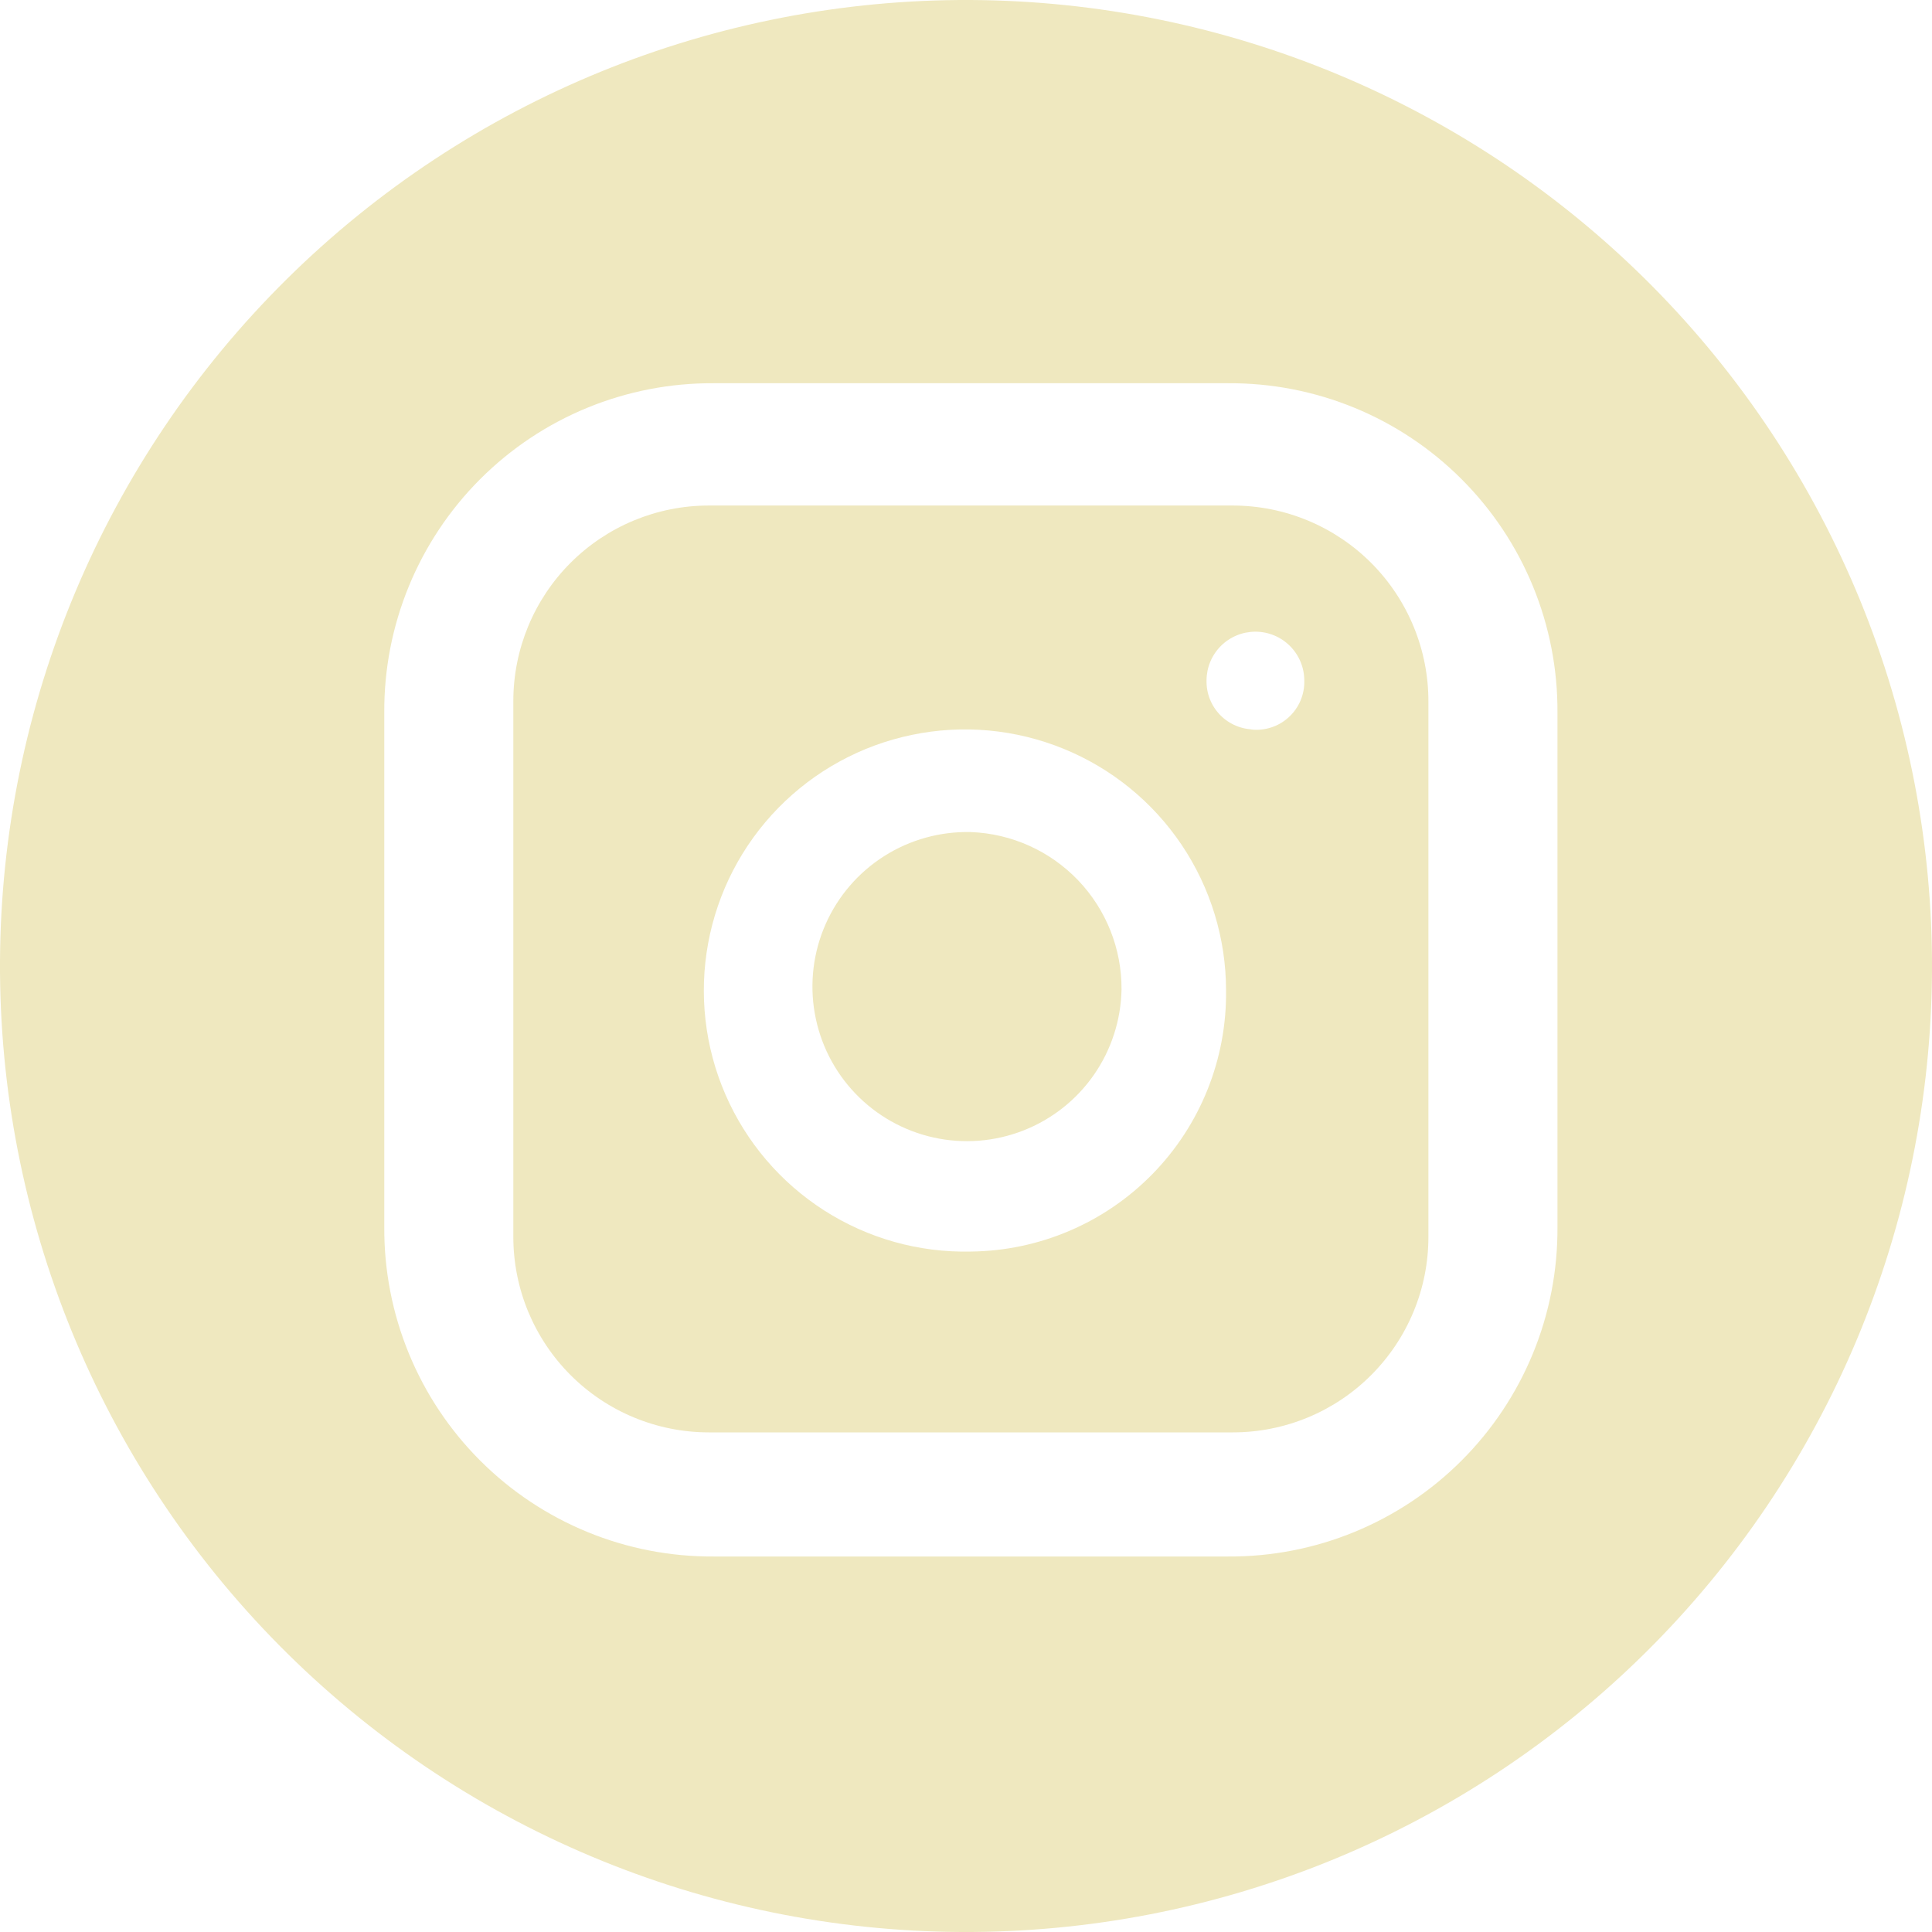 <svg width="50" height="50" viewBox="0 0 50 50" fill="none" xmlns="http://www.w3.org/2000/svg">
<path d="M29.025 25.609C29.01 26.401 28.76 27.171 28.307 27.821C27.854 28.471 27.218 28.971 26.48 29.259C25.742 29.547 24.936 29.61 24.162 29.439C23.389 29.268 22.683 28.871 22.136 28.299C21.588 27.727 21.223 27.005 21.086 26.224C20.949 25.444 21.047 24.641 21.367 23.916C21.687 23.192 22.215 22.579 22.884 22.155C23.553 21.731 24.333 21.515 25.125 21.534C26.177 21.573 27.173 22.021 27.901 22.781C28.629 23.542 29.032 24.556 29.025 25.609Z" fill="#EFE8BF"/>
<path d="M31.907 13.083H18.345C17.003 13.083 15.716 13.616 14.767 14.565C13.818 15.514 13.285 16.801 13.285 18.143V32.01C13.285 32.675 13.416 33.333 13.67 33.947C13.925 34.56 14.297 35.118 14.767 35.588C15.237 36.058 15.795 36.431 16.409 36.685C17.023 36.939 17.681 37.07 18.345 37.07H31.907C32.572 37.07 33.23 36.939 33.844 36.685C34.458 36.431 35.016 36.058 35.485 35.588C35.955 35.118 36.328 34.56 36.582 33.947C36.837 33.333 36.967 32.675 36.967 32.01V18.168C36.97 17.502 36.841 16.841 36.588 16.225C36.335 15.608 35.963 15.048 35.493 14.575C35.023 14.103 34.464 13.728 33.849 13.472C33.234 13.216 32.574 13.084 31.907 13.083ZM25.125 32.39C23.782 32.421 22.461 32.05 21.33 31.326C20.199 30.602 19.309 29.558 18.774 28.326C18.239 27.094 18.084 25.731 18.327 24.41C18.57 23.09 19.201 21.872 20.14 20.911C21.079 19.951 22.282 19.292 23.597 19.019C24.912 18.745 26.278 18.87 27.522 19.377C28.766 19.883 29.83 20.749 30.58 21.863C31.329 22.978 31.73 24.29 31.73 25.633C31.741 26.511 31.578 27.382 31.252 28.196C30.926 29.011 30.442 29.754 29.829 30.381C29.215 31.009 28.484 31.51 27.677 31.854C26.87 32.199 26.003 32.381 25.125 32.39ZM32.465 18.878C32.3 18.878 32.137 18.845 31.985 18.781C31.832 18.717 31.695 18.624 31.579 18.506C31.464 18.388 31.373 18.248 31.312 18.095C31.251 17.942 31.222 17.778 31.225 17.613C31.225 17.277 31.358 16.956 31.595 16.718C31.833 16.481 32.154 16.348 32.49 16.348C32.825 16.348 33.147 16.481 33.384 16.718C33.622 16.956 33.755 17.277 33.755 17.613C33.76 17.791 33.726 17.969 33.656 18.134C33.586 18.298 33.481 18.445 33.349 18.565C33.217 18.685 33.06 18.776 32.89 18.829C32.72 18.883 32.54 18.9 32.362 18.878H32.465Z" fill="#EFE8BF"/>
<path d="M25.125 0C18.495 -0.033 12.123 2.569 7.411 7.234C2.699 11.899 0.033 18.245 0 24.875C-0.033 31.505 2.569 37.877 7.234 42.589C11.899 47.301 18.245 49.967 24.875 50C28.158 50.016 31.412 49.386 34.452 48.145C37.491 46.903 40.256 45.076 42.589 42.766C44.922 40.456 46.777 37.709 48.049 34.682C49.32 31.656 49.983 28.408 50 25.125C50.016 21.842 49.386 18.588 48.145 15.549C46.903 12.509 45.076 9.744 42.766 7.411C40.456 5.078 37.709 3.223 34.682 1.951C31.656 0.68 28.408 0.017 25.125 0ZM40.307 31.755C40.314 32.877 40.099 33.988 39.673 35.026C39.247 36.063 38.619 37.006 37.826 37.799C37.033 38.593 36.091 39.22 35.053 39.647C34.016 40.073 32.904 40.289 31.782 40.282H18.473C17.351 40.289 16.239 40.074 15.202 39.648C14.164 39.222 13.221 38.594 12.428 37.801C11.635 37.008 11.007 36.066 10.581 35.028C10.155 33.991 9.939 32.879 9.945 31.757V18.445C9.938 17.323 10.154 16.212 10.58 15.174C11.006 14.137 11.633 13.194 12.426 12.401C13.219 11.607 14.162 10.979 15.199 10.553C16.237 10.127 17.349 9.911 18.47 9.918H31.782C32.904 9.911 34.015 10.127 35.053 10.553C36.09 10.979 37.032 11.607 37.825 12.4C38.618 13.193 39.246 14.135 39.672 15.172C40.098 16.21 40.314 17.321 40.307 18.443V31.755Z" fill="#EFE8BF"/>
</svg>
